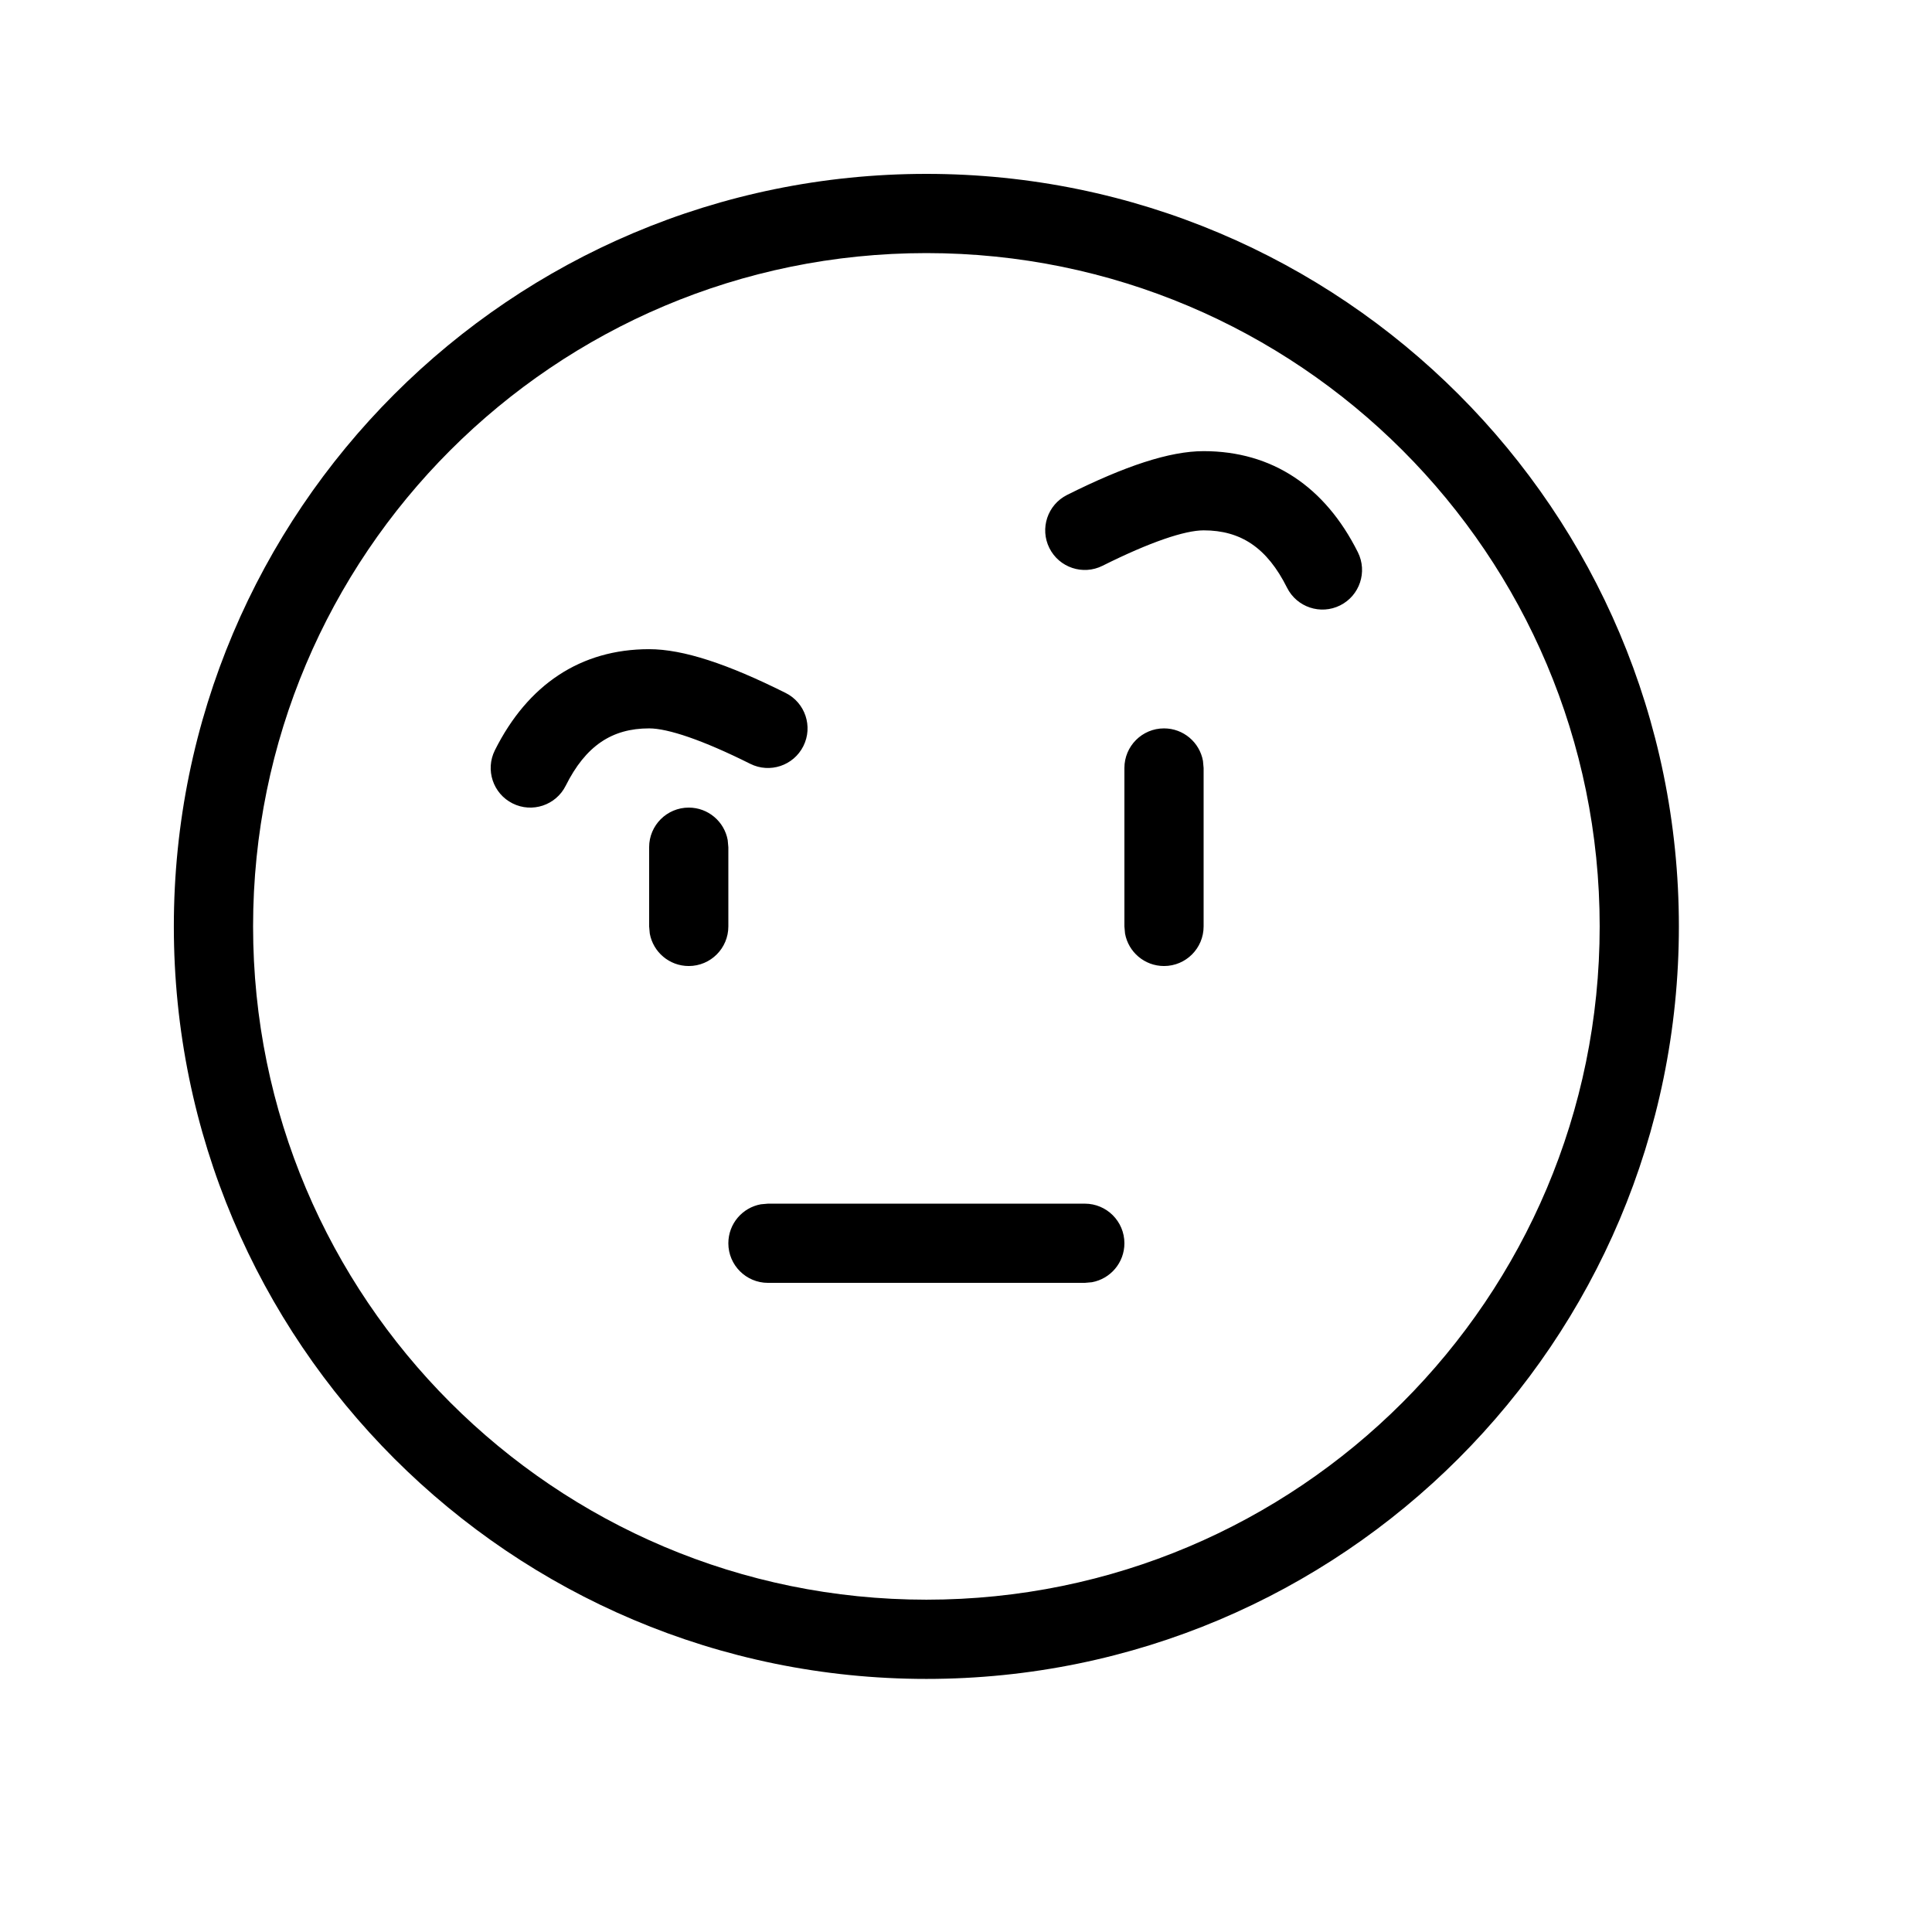 <?xml version="1.0" encoding="UTF-8"?>
<!-- Uploaded to: ICON Repo, www.svgrepo.com, Generator: ICON Repo Mixer Tools -->
<svg fill="#000000" width="800px" height="800px" version="1.1" viewBox="144 144 512 512" xmlns="http://www.w3.org/2000/svg">
 <path d="m389.5 190.08c110.15 0 199.42 89.277 199.42 199.43 0 110.15-89.273 199.42-199.42 199.42-110.15 0-199.43-89.273-199.43-199.42 0-110.15 89.277-199.43 199.43-199.43zm0 20.992c-98.555 0-178.43 79.879-178.43 178.43 0 98.555 79.879 178.43 178.43 178.43 98.555 0 178.43-79.875 178.43-178.43 0-98.555-79.875-178.43-178.43-178.43zm41.984 251.91c5.797 0 10.496 4.699 10.496 10.496 0 5.152-3.715 9.438-8.609 10.324l-1.887 0.168h-83.969c-5.797 0-10.496-4.699-10.496-10.492 0-5.156 3.711-9.441 8.609-10.328l1.887-0.168zm-104.96-104.96c5.152 0 9.438 3.711 10.324 8.609l0.172 1.887v20.992c0 5.797-4.699 10.496-10.496 10.496-5.152 0-9.438-3.715-10.328-8.609l-0.168-1.887v-20.992c0-5.797 4.699-10.496 10.496-10.496zm125.95-20.992c5.152 0 9.438 3.711 10.324 8.609l0.172 1.887v41.984c0 5.797-4.699 10.496-10.496 10.496-5.156 0-9.441-3.715-10.328-8.609l-0.168-1.887v-41.984c0-5.797 4.699-10.496 10.496-10.496zm-136.45-20.992c9.039 0 20.84 3.934 36.18 11.602 5.188 2.594 7.289 8.898 4.695 14.082-2.594 5.188-8.898 7.289-14.082 4.695-12.648-6.324-21.84-9.387-26.793-9.387-9.871 0-16.824 4.633-22.102 15.188-2.594 5.188-8.898 7.289-14.082 4.695s-7.285-8.898-4.695-14.082c8.719-17.434 22.762-26.793 40.879-26.793zm146.95-52.48c18.117 0 32.156 9.359 40.875 26.793 2.59 5.184 0.488 11.488-4.695 14.082s-11.488 0.492-14.082-4.695c-5.277-10.555-12.227-15.188-22.098-15.188-4.957 0-14.148 3.062-26.797 9.387-5.184 2.594-11.488 0.492-14.082-4.695-2.59-5.184-0.488-11.488 4.695-14.082 15.34-7.668 27.141-11.602 36.184-11.602z"/>
</svg>